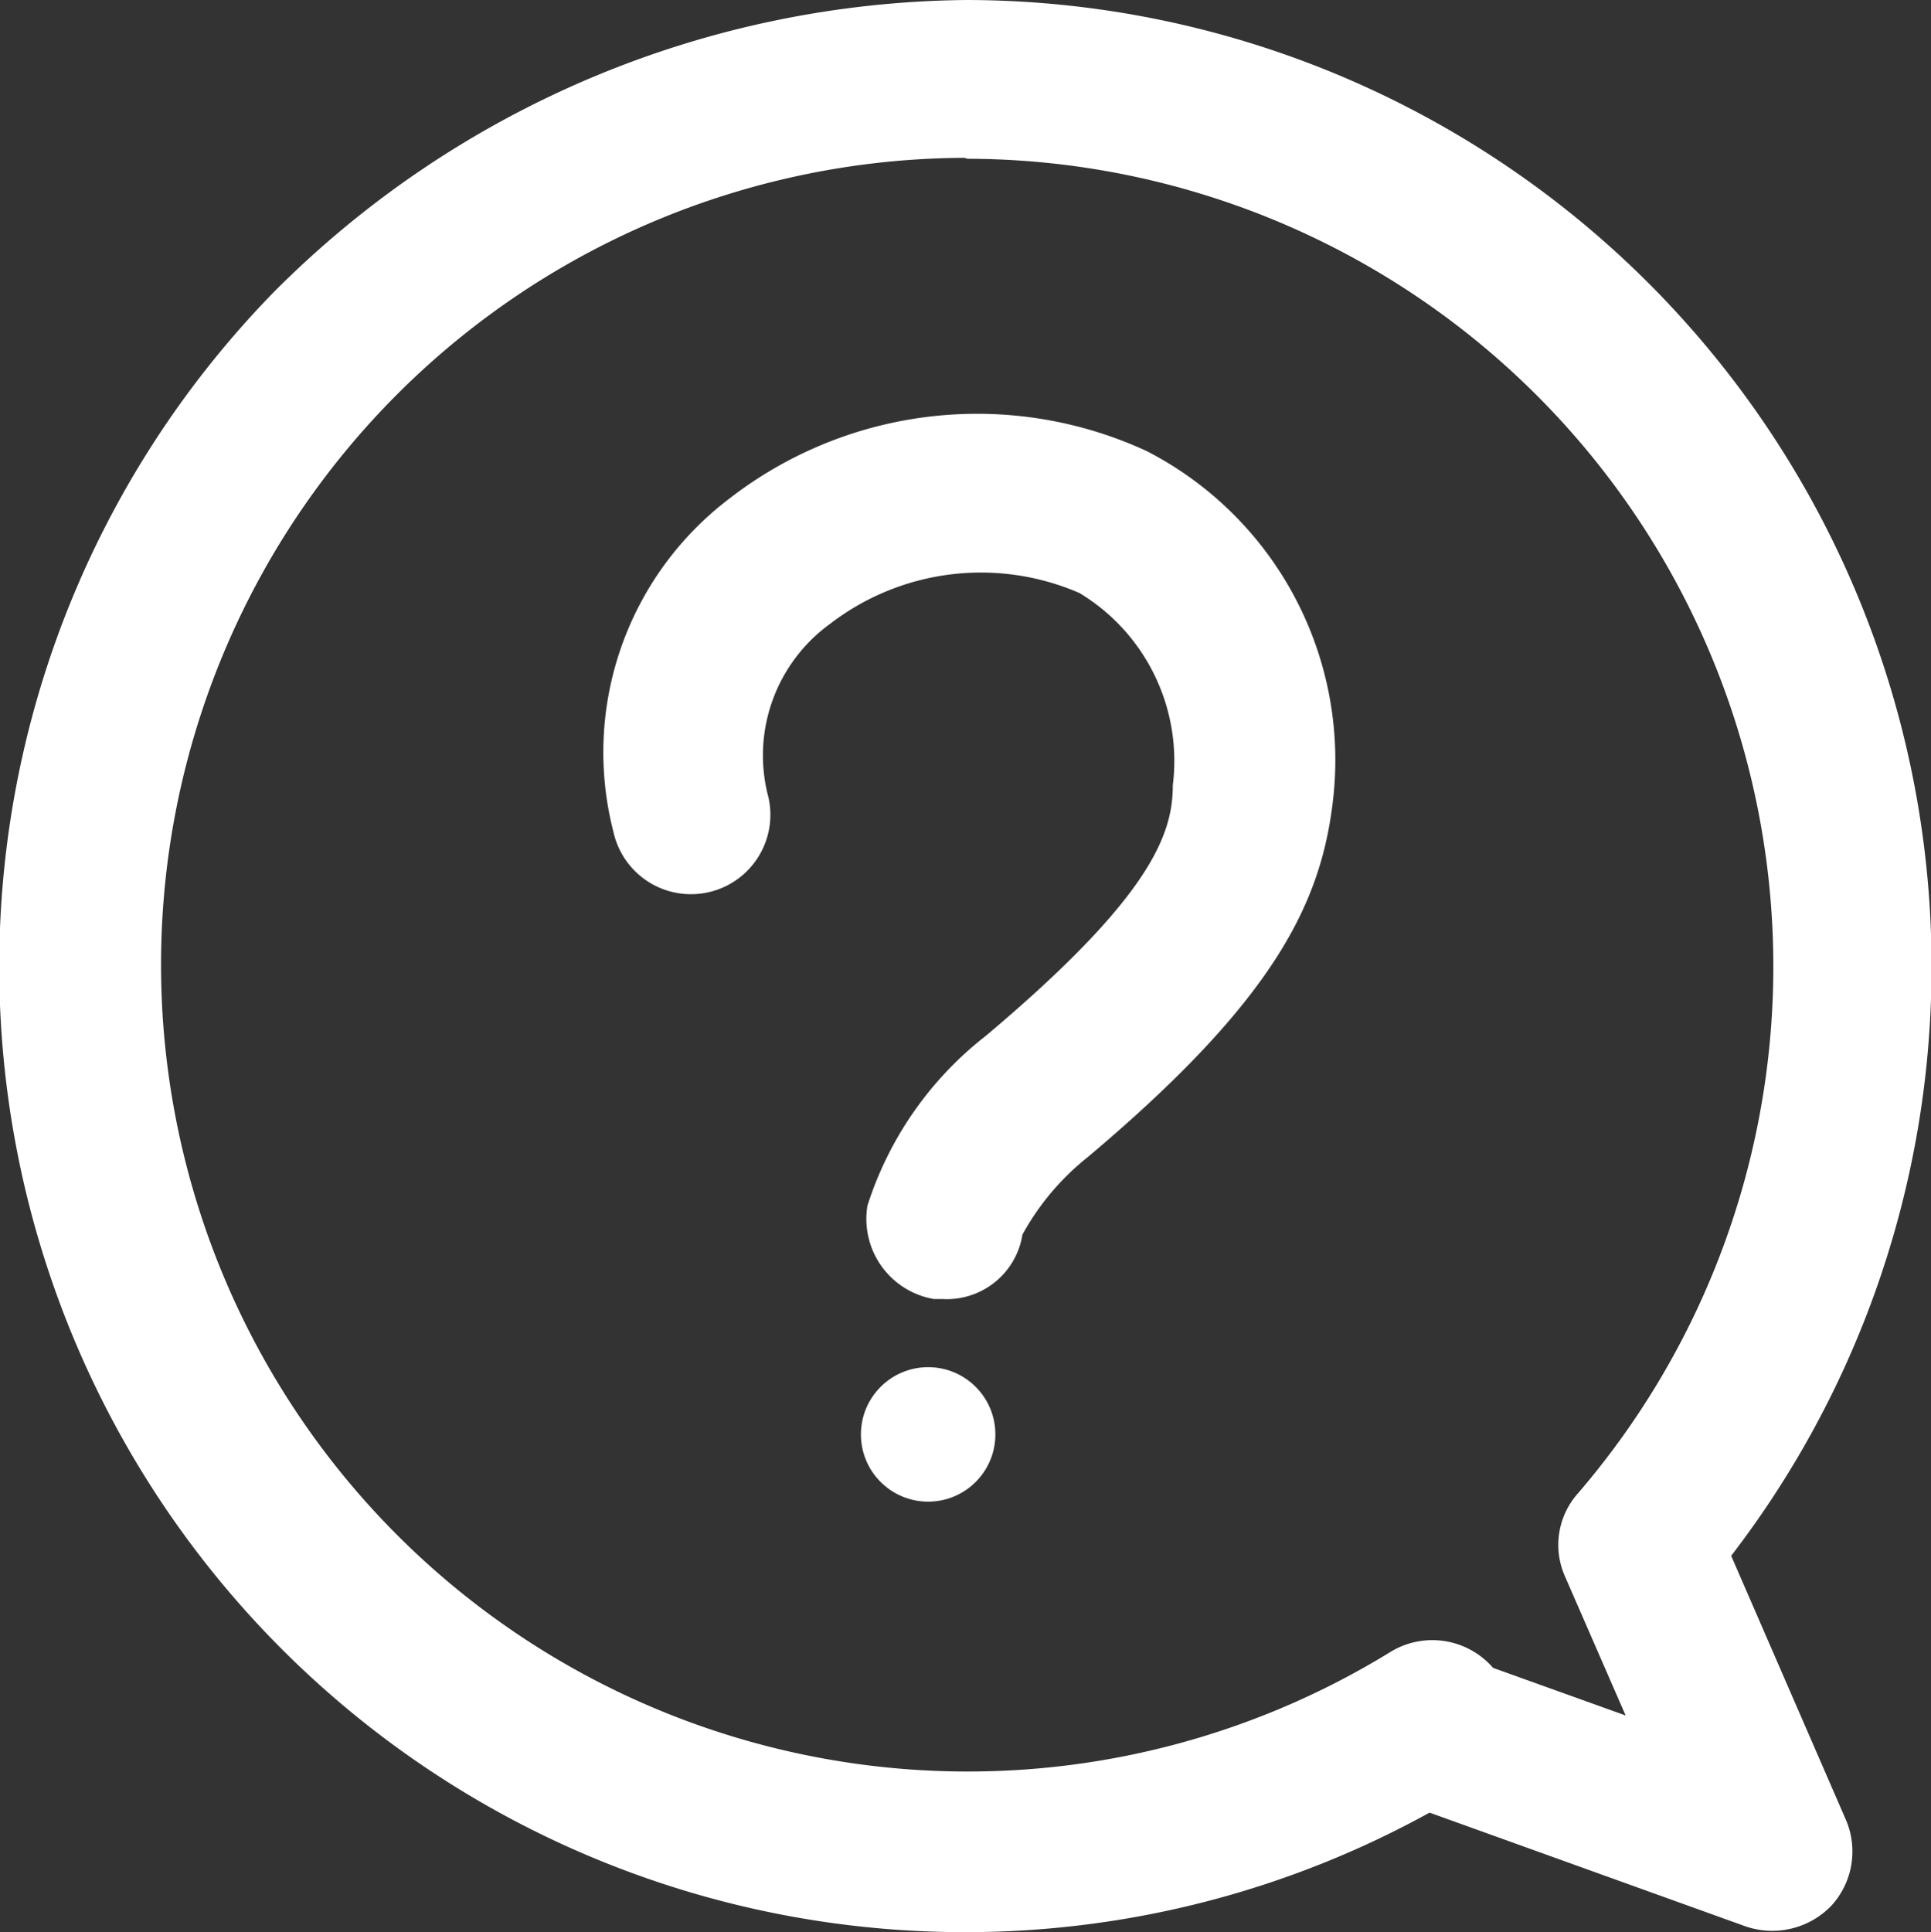 <svg xmlns="http://www.w3.org/2000/svg" viewBox="0 0 20.68 20.69"><rect x="0" y="0" width="20.68" height="20.69" fill="#333333" stroke="none"/><defs><style>.cls-1{fill:#fff;}</style></defs><g id="레이어_2" data-name="레이어 2"><g id="Layer_1" data-name="Layer 1"><g id="g10"><path class="cls-1" d="M10.33,20.69A10.34,10.34,0,0,1,2.93,3.13,10.6,10.6,0,0,1,10.36,0h0a10.35,10.35,0,0,1,8.18,16.66l1.23,2.83a.86.86,0,0,1-.16.92.88.88,0,0,1-.91.22l-3.39-1.22A10.29,10.29,0,0,1,10.33,20.69Zm0-19a8.64,8.64,0,1,0,4.56,16,.86.86,0,0,1,1.1.17l1.42.51-.65-1.49a.83.83,0,0,1,.14-.89A8.65,8.65,0,0,0,10.36,1.7Z"/><path class="cls-1" d="M10.09,13.91H10a.87.87,0,0,1-.71-1,3.75,3.75,0,0,1,1.27-1.82c1.77-1.49,2-2.16,2-2.68a2.1,2.1,0,0,0-1-2.06,2.65,2.65,0,0,0-2.67.33,1.74,1.74,0,0,0-.66,1.86.85.85,0,0,1-1.66.37A3.41,3.41,0,0,1,7.81,5.34a4.33,4.33,0,0,1,4.47-.51,3.72,3.72,0,0,1,2,3.7c-.12,1.12-.61,2.16-2.63,3.86a2.75,2.75,0,0,0-.7.83A.82.82,0,0,1,10.09,13.91Z"/><circle id="path961" class="cls-1" cx="9.94" cy="15.36" r="0.72"/></g></g></g></svg>